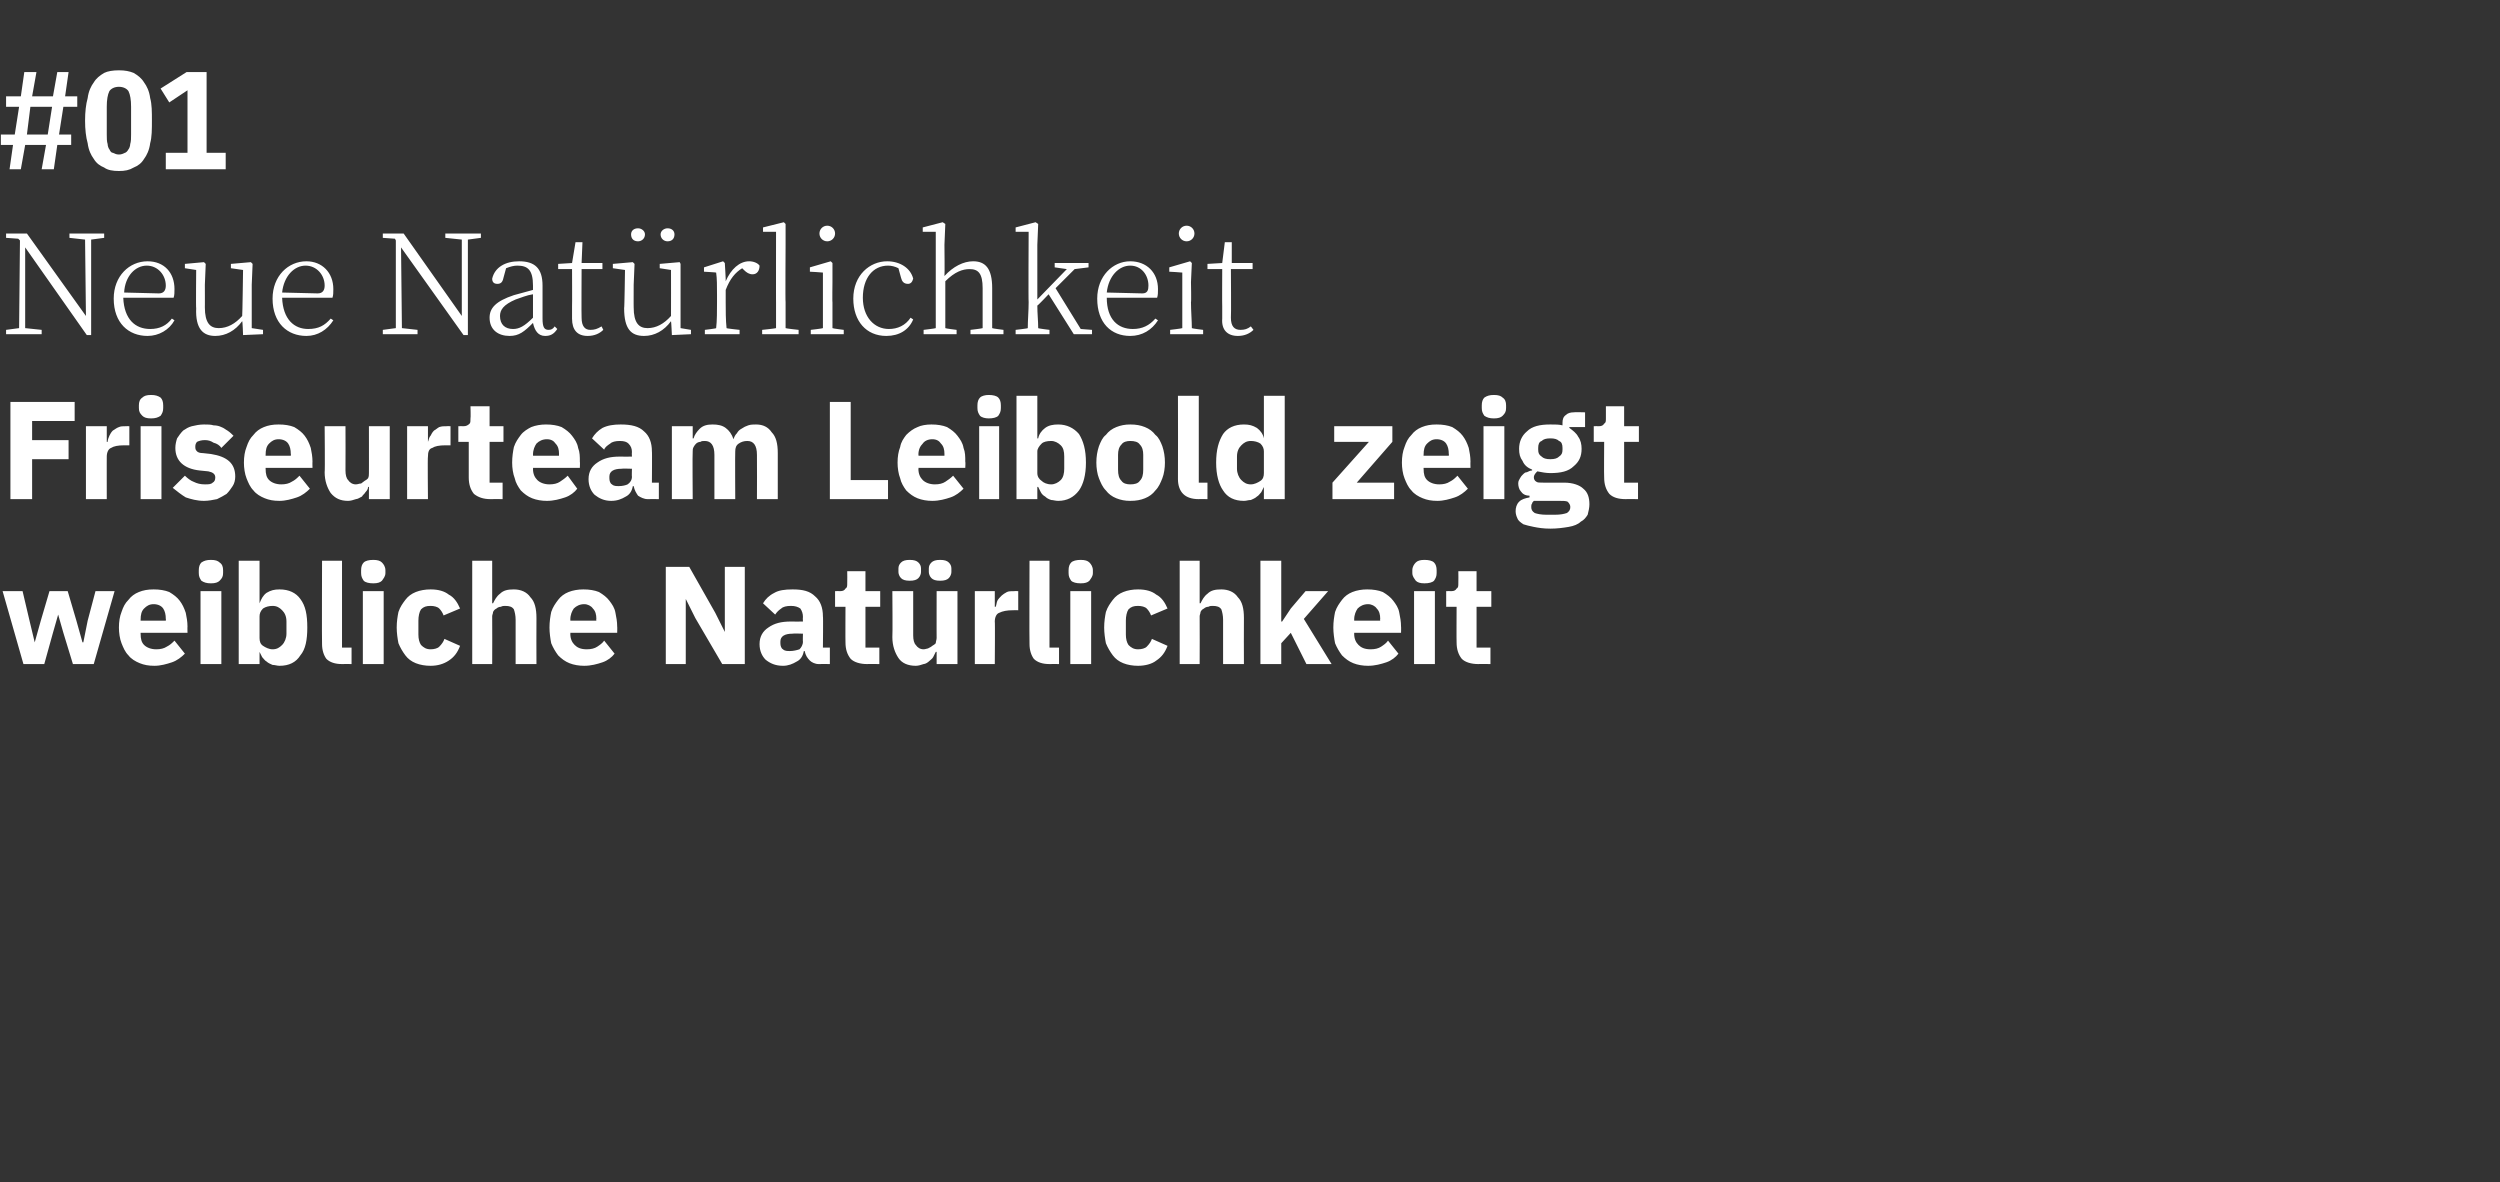 <?xml version="1.0" standalone="no"?><!DOCTYPE svg PUBLIC "-//W3C//DTD SVG 1.1//EN" "http://www.w3.org/Graphics/SVG/1.1/DTD/svg11.dtd"><svg xmlns="http://www.w3.org/2000/svg" version="1.1" width="288px" height="136.2px" viewBox="0 -7 288 136.2" style="top:-7px"><rect x="0" y="-7" width="288" height="136.2" fill="#333333" stroke="none"/>  <desc>#01 Neue Nat rlichkeit Friseurteam Leibold zeigt weibliche Nat rlichkeit</desc>  <defs/>  <g id="Polygon10912">    <path d="M 0.3 61.1 L 2.6 61.1 L 3.4 64.5 L 4 67 L 4 67 L 4.7 64.5 L 5.7 61.1 L 7.8 61.1 L 8.8 64.5 L 9.5 67 L 9.6 67 L 10.1 64.5 L 11 61.1 L 13.2 61.1 L 10.8 69.5 L 8.4 69.5 L 7.3 65.9 L 6.7 63.8 L 6.7 63.8 L 6.1 65.9 L 5.1 69.5 L 2.7 69.5 L 0.3 61.1 Z M 17.8 69.7 C 17.1 69.7 16.6 69.6 16.1 69.4 C 15.6 69.2 15.1 68.9 14.8 68.5 C 14.4 68.1 14.2 67.6 14 67.1 C 13.8 66.6 13.7 65.9 13.7 65.3 C 13.7 64.6 13.8 64 14 63.5 C 14.2 62.9 14.4 62.5 14.8 62.1 C 15.1 61.7 15.5 61.4 16 61.2 C 16.5 61 17 60.9 17.7 60.9 C 18.4 60.9 19 61 19.5 61.2 C 20 61.5 20.4 61.8 20.7 62.2 C 21 62.6 21.2 63 21.4 63.6 C 21.5 64.1 21.6 64.6 21.6 65.2 C 21.58 65.18 21.6 65.9 21.6 65.9 L 16.2 65.9 C 16.2 65.9 16.19 66.01 16.2 66 C 16.2 66.6 16.3 67 16.6 67.3 C 16.9 67.6 17.4 67.8 18 67.8 C 18.5 67.8 18.9 67.7 19.2 67.5 C 19.6 67.3 19.8 67.1 20.1 66.8 C 20.1 66.8 21.3 68.3 21.3 68.3 C 20.9 68.7 20.4 69.1 19.8 69.3 C 19.2 69.5 18.5 69.7 17.8 69.7 Z M 17.7 62.6 C 17.2 62.6 16.9 62.8 16.6 63.1 C 16.3 63.4 16.2 63.8 16.2 64.4 C 16.19 64.36 16.2 64.5 16.2 64.5 L 19.1 64.5 C 19.1 64.5 19.13 64.34 19.1 64.3 C 19.1 63.8 19 63.4 18.8 63.1 C 18.6 62.8 18.2 62.6 17.7 62.6 Z M 24.3 60.2 C 23.8 60.2 23.5 60.1 23.2 59.9 C 23 59.6 22.9 59.4 22.9 59 C 22.9 59 22.9 58.7 22.9 58.7 C 22.9 58.3 23 58 23.2 57.8 C 23.5 57.6 23.8 57.5 24.3 57.5 C 24.8 57.5 25.1 57.6 25.3 57.8 C 25.6 58 25.7 58.3 25.7 58.7 C 25.7 58.7 25.7 59 25.7 59 C 25.7 59.4 25.6 59.6 25.3 59.9 C 25.1 60.1 24.8 60.2 24.3 60.2 Z M 23.1 61.1 L 25.5 61.1 L 25.5 69.5 L 23.1 69.5 L 23.1 61.1 Z M 27.5 57.6 L 29.9 57.6 L 29.9 62.5 C 29.9 62.5 29.93 62.49 29.9 62.5 C 30.1 62 30.3 61.6 30.7 61.3 C 31.2 61 31.6 60.9 32.2 60.9 C 33.3 60.9 34.1 61.3 34.6 62 C 35.2 62.8 35.4 63.8 35.4 65.3 C 35.4 66.7 35.2 67.8 34.6 68.5 C 34.1 69.3 33.3 69.7 32.2 69.7 C 31.9 69.7 31.7 69.6 31.4 69.6 C 31.2 69.5 30.9 69.4 30.7 69.2 C 30.5 69.1 30.4 68.9 30.2 68.7 C 30.1 68.5 30 68.3 29.9 68.1 C 29.93 68.07 29.9 68.1 29.9 68.1 L 29.9 69.5 L 27.5 69.5 L 27.5 57.6 Z M 31.4 67.8 C 31.9 67.8 32.2 67.6 32.5 67.3 C 32.8 67 33 66.5 33 66 C 33 66 33 64.6 33 64.6 C 33 64 32.8 63.6 32.5 63.3 C 32.2 63 31.9 62.8 31.4 62.8 C 31 62.8 30.6 62.9 30.3 63.1 C 30 63.4 29.9 63.7 29.9 64 C 29.9 64 29.9 66.5 29.9 66.5 C 29.9 66.9 30 67.2 30.3 67.4 C 30.6 67.6 31 67.8 31.4 67.8 Z M 39.4 69.5 C 38.6 69.5 38 69.3 37.6 68.9 C 37.3 68.5 37.1 67.9 37.1 67.2 C 37.07 67.18 37.1 57.6 37.1 57.6 L 39.4 57.6 L 39.4 67.6 L 40.5 67.6 L 40.5 69.5 C 40.5 69.5 39.42 69.48 39.4 69.5 Z M 43 60.2 C 42.5 60.2 42.1 60.1 41.9 59.9 C 41.7 59.6 41.6 59.4 41.6 59 C 41.6 59 41.6 58.7 41.6 58.7 C 41.6 58.3 41.7 58 41.9 57.8 C 42.1 57.6 42.5 57.5 43 57.5 C 43.5 57.5 43.8 57.6 44 57.8 C 44.2 58 44.4 58.3 44.4 58.7 C 44.4 58.7 44.4 59 44.4 59 C 44.4 59.4 44.2 59.6 44 59.9 C 43.8 60.1 43.5 60.2 43 60.2 Z M 41.8 61.1 L 44.2 61.1 L 44.2 69.5 L 41.8 69.5 L 41.8 61.1 Z M 49.6 69.7 C 49 69.7 48.4 69.6 47.9 69.4 C 47.4 69.2 47 68.9 46.7 68.5 C 46.4 68.1 46.1 67.6 45.9 67.1 C 45.8 66.6 45.7 65.9 45.7 65.3 C 45.7 64.6 45.8 64 45.9 63.5 C 46.1 62.9 46.4 62.5 46.7 62.1 C 47 61.7 47.4 61.4 47.9 61.2 C 48.4 61 49 60.9 49.6 60.9 C 50.5 60.9 51.2 61.1 51.7 61.5 C 52.3 61.8 52.7 62.4 53 63.1 C 53 63.1 51.1 63.9 51.1 63.9 C 51 63.6 50.8 63.3 50.6 63.1 C 50.4 62.9 50 62.8 49.6 62.8 C 49.1 62.8 48.8 62.9 48.5 63.2 C 48.3 63.5 48.2 64 48.2 64.5 C 48.2 64.5 48.2 66.1 48.2 66.1 C 48.2 66.6 48.3 67 48.5 67.3 C 48.8 67.6 49.1 67.8 49.6 67.8 C 50 67.8 50.4 67.7 50.6 67.5 C 50.9 67.2 51.1 66.9 51.2 66.6 C 51.2 66.6 53 67.4 53 67.4 C 52.7 68.2 52.3 68.7 51.7 69.1 C 51.1 69.5 50.4 69.7 49.6 69.7 Z M 54.4 57.6 L 56.7 57.6 L 56.7 62.5 C 56.7 62.5 56.82 62.5 56.8 62.5 C 57 62.1 57.2 61.7 57.6 61.4 C 58 61 58.5 60.9 59.2 60.9 C 60 60.9 60.7 61.2 61.1 61.8 C 61.6 62.3 61.8 63.1 61.8 64.2 C 61.78 64.22 61.8 69.5 61.8 69.5 L 59.4 69.5 C 59.4 69.5 59.41 64.41 59.4 64.4 C 59.4 63.9 59.3 63.5 59.2 63.2 C 59 62.9 58.7 62.8 58.2 62.8 C 58 62.8 57.9 62.8 57.7 62.9 C 57.5 62.9 57.3 63 57.2 63.1 C 57 63.2 56.9 63.3 56.8 63.5 C 56.8 63.7 56.7 63.8 56.7 64 C 56.72 64.04 56.7 69.5 56.7 69.5 L 54.4 69.5 L 54.4 57.6 Z M 67.3 69.7 C 66.7 69.7 66.1 69.6 65.6 69.4 C 65.1 69.2 64.7 68.9 64.3 68.5 C 64 68.1 63.7 67.6 63.5 67.1 C 63.4 66.6 63.3 65.9 63.3 65.3 C 63.3 64.6 63.4 64 63.5 63.5 C 63.7 62.9 64 62.5 64.3 62.1 C 64.6 61.7 65 61.4 65.5 61.2 C 66 61 66.6 60.9 67.2 60.9 C 67.9 60.9 68.5 61 69 61.2 C 69.5 61.5 69.9 61.8 70.2 62.2 C 70.5 62.6 70.8 63 70.9 63.6 C 71 64.1 71.1 64.6 71.1 65.2 C 71.12 65.18 71.1 65.9 71.1 65.9 L 65.7 65.9 C 65.7 65.9 65.73 66.01 65.7 66 C 65.7 66.6 65.9 67 66.2 67.3 C 66.5 67.6 66.9 67.8 67.6 67.8 C 68.1 67.8 68.5 67.7 68.8 67.5 C 69.1 67.3 69.4 67.1 69.6 66.8 C 69.6 66.8 70.8 68.3 70.8 68.3 C 70.5 68.7 70 69.1 69.4 69.3 C 68.8 69.5 68.1 69.7 67.3 69.7 Z M 67.3 62.6 C 66.8 62.6 66.4 62.8 66.1 63.1 C 65.9 63.4 65.7 63.8 65.7 64.4 C 65.73 64.36 65.7 64.5 65.7 64.5 L 68.7 64.5 C 68.7 64.5 68.67 64.34 68.7 64.3 C 68.7 63.8 68.6 63.4 68.3 63.1 C 68.1 62.8 67.7 62.6 67.3 62.6 Z M 80.1 64.2 L 79 62 L 79 62 L 79 69.5 L 76.7 69.5 L 76.7 58.3 L 79.4 58.3 L 82.4 63.6 L 83.5 65.8 L 83.5 65.8 L 83.5 58.3 L 85.8 58.3 L 85.8 69.5 L 83.2 69.5 L 80.1 64.2 Z M 94.3 69.5 C 93.9 69.5 93.5 69.3 93.3 69.1 C 93 68.8 92.8 68.5 92.7 68 C 92.7 68 92.6 68 92.6 68 C 92.5 68.6 92.2 69 91.8 69.2 C 91.3 69.5 90.8 69.7 90.2 69.7 C 89.3 69.7 88.7 69.4 88.2 69 C 87.8 68.6 87.5 68 87.5 67.2 C 87.5 66.3 87.9 65.7 88.5 65.3 C 89.2 64.8 90 64.6 91.1 64.6 C 91.15 64.62 92.5 64.6 92.5 64.6 C 92.5 64.6 92.47 64.09 92.5 64.1 C 92.5 63.7 92.4 63.4 92.2 63.1 C 91.9 62.9 91.6 62.8 91.1 62.8 C 90.6 62.8 90.2 62.9 90 63.1 C 89.7 63.3 89.5 63.5 89.3 63.8 C 89.3 63.8 87.9 62.5 87.9 62.5 C 88.2 62 88.6 61.6 89.2 61.3 C 89.7 61 90.4 60.9 91.3 60.9 C 92.5 60.9 93.3 61.1 93.9 61.7 C 94.5 62.2 94.8 63 94.8 64 C 94.84 63.96 94.8 67.6 94.8 67.6 L 95.6 67.6 L 95.6 69.5 C 95.6 69.5 94.31 69.48 94.3 69.5 Z M 91 68 C 91.4 68 91.8 67.9 92.1 67.8 C 92.3 67.6 92.5 67.3 92.5 66.9 C 92.47 66.94 92.5 66 92.5 66 C 92.5 66 91.32 65.96 91.3 66 C 90.4 66 89.9 66.3 89.9 66.9 C 89.9 66.9 89.9 67.1 89.9 67.1 C 89.9 67.4 90 67.7 90.2 67.8 C 90.4 68 90.7 68 91 68 Z M 99.9 69.5 C 99.1 69.5 98.4 69.3 98 68.9 C 97.6 68.4 97.4 67.8 97.4 67 C 97.38 67.03 97.4 62.9 97.4 62.9 L 96.2 62.9 L 96.2 61.1 C 96.2 61.1 96.79 61.08 96.8 61.1 C 97.1 61.1 97.3 61 97.4 60.8 C 97.6 60.7 97.6 60.5 97.6 60.2 C 97.62 60.18 97.6 58.8 97.6 58.8 L 99.7 58.8 L 99.7 61.1 L 101.4 61.1 L 101.4 62.9 L 99.7 62.9 L 99.7 67.6 L 101.3 67.6 L 101.3 69.5 C 101.3 69.5 99.88 69.48 99.9 69.5 Z M 107.9 68.1 C 107.9 68.1 107.81 68.07 107.8 68.1 C 107.7 68.3 107.6 68.5 107.5 68.7 C 107.4 68.9 107.2 69 107 69.2 C 106.9 69.3 106.6 69.5 106.4 69.5 C 106.1 69.6 105.8 69.7 105.5 69.7 C 104.6 69.7 103.9 69.4 103.5 68.8 C 103.1 68.2 102.8 67.4 102.8 66.4 C 102.84 66.36 102.8 61.1 102.8 61.1 L 105.2 61.1 C 105.2 61.1 105.2 66.15 105.2 66.2 C 105.2 66.7 105.3 67.1 105.5 67.3 C 105.7 67.6 106 67.8 106.4 67.8 C 106.6 67.8 106.8 67.7 106.9 67.7 C 107.1 67.6 107.3 67.5 107.4 67.4 C 107.6 67.3 107.7 67.2 107.8 67.1 C 107.8 66.9 107.9 66.7 107.9 66.5 C 107.89 66.54 107.9 61.1 107.9 61.1 L 110.3 61.1 L 110.3 69.5 L 107.9 69.5 L 107.9 68.1 Z M 104.8 59.9 C 104.3 59.9 104 59.8 103.8 59.6 C 103.6 59.4 103.5 59.1 103.5 58.9 C 103.5 58.9 103.5 58.5 103.5 58.5 C 103.5 58.2 103.6 58 103.8 57.8 C 104 57.6 104.3 57.5 104.8 57.5 C 105.3 57.5 105.6 57.6 105.8 57.8 C 106 58 106.1 58.2 106.1 58.5 C 106.1 58.5 106.1 58.9 106.1 58.9 C 106.1 59.1 106 59.4 105.8 59.6 C 105.6 59.8 105.3 59.9 104.8 59.9 Z M 108.3 59.9 C 107.8 59.9 107.5 59.8 107.3 59.6 C 107.1 59.4 107 59.1 107 58.9 C 107 58.9 107 58.5 107 58.5 C 107 58.2 107.1 58 107.3 57.8 C 107.5 57.6 107.8 57.5 108.3 57.5 C 108.8 57.5 109.1 57.6 109.3 57.8 C 109.5 58 109.6 58.2 109.6 58.5 C 109.6 58.5 109.6 58.9 109.6 58.9 C 109.6 59.1 109.5 59.4 109.3 59.6 C 109.1 59.8 108.8 59.9 108.3 59.9 Z M 112.3 69.5 L 112.3 61.1 L 114.6 61.1 L 114.6 62.9 C 114.6 62.9 114.72 62.9 114.7 62.9 C 114.8 62.7 114.8 62.4 114.9 62.2 C 115 62 115.2 61.8 115.4 61.6 C 115.5 61.5 115.8 61.3 116 61.2 C 116.2 61.1 116.5 61.1 116.9 61.1 C 116.86 61.08 117.3 61.1 117.3 61.1 L 117.3 63.3 C 117.3 63.3 116.69 63.29 116.7 63.3 C 116 63.3 115.5 63.4 115.1 63.6 C 114.8 63.7 114.6 64.1 114.6 64.6 C 114.64 64.57 114.6 69.5 114.6 69.5 L 112.3 69.5 Z M 120.9 69.5 C 120.1 69.5 119.5 69.3 119.1 68.9 C 118.8 68.5 118.6 67.9 118.6 67.2 C 118.57 67.18 118.6 57.6 118.6 57.6 L 120.9 57.6 L 120.9 67.6 L 122 67.6 L 122 69.5 C 122 69.5 120.92 69.48 120.9 69.5 Z M 124.5 60.2 C 124 60.2 123.6 60.1 123.4 59.9 C 123.2 59.6 123.1 59.4 123.1 59 C 123.1 59 123.1 58.7 123.1 58.7 C 123.1 58.3 123.2 58 123.4 57.8 C 123.6 57.6 124 57.5 124.5 57.5 C 125 57.5 125.3 57.6 125.5 57.8 C 125.7 58 125.9 58.3 125.9 58.7 C 125.9 58.7 125.9 59 125.9 59 C 125.9 59.4 125.7 59.6 125.5 59.9 C 125.3 60.1 125 60.2 124.5 60.2 Z M 123.3 61.1 L 125.7 61.1 L 125.7 69.5 L 123.3 69.5 L 123.3 61.1 Z M 131.1 69.7 C 130.5 69.7 129.9 69.6 129.4 69.4 C 128.9 69.2 128.5 68.9 128.2 68.5 C 127.9 68.1 127.6 67.6 127.4 67.1 C 127.3 66.6 127.2 65.9 127.2 65.3 C 127.2 64.6 127.3 64 127.4 63.5 C 127.6 62.9 127.9 62.5 128.2 62.1 C 128.5 61.7 128.9 61.4 129.4 61.2 C 129.9 61 130.5 60.9 131.1 60.9 C 132 60.9 132.7 61.1 133.2 61.5 C 133.8 61.8 134.2 62.4 134.5 63.1 C 134.5 63.1 132.6 63.9 132.6 63.9 C 132.5 63.6 132.3 63.3 132.1 63.1 C 131.9 62.9 131.5 62.8 131.1 62.8 C 130.6 62.8 130.3 62.9 130 63.2 C 129.8 63.5 129.7 64 129.7 64.5 C 129.7 64.5 129.7 66.1 129.7 66.1 C 129.7 66.6 129.8 67 130 67.3 C 130.3 67.6 130.6 67.8 131.1 67.8 C 131.5 67.8 131.9 67.7 132.1 67.5 C 132.4 67.2 132.6 66.9 132.7 66.6 C 132.7 66.6 134.5 67.4 134.5 67.4 C 134.2 68.2 133.8 68.7 133.2 69.1 C 132.7 69.5 131.9 69.7 131.1 69.7 Z M 135.9 57.6 L 138.2 57.6 L 138.2 62.5 C 138.2 62.5 138.32 62.5 138.3 62.5 C 138.5 62.1 138.7 61.7 139.1 61.4 C 139.5 61 140 60.9 140.7 60.9 C 141.5 60.9 142.2 61.2 142.6 61.8 C 143.1 62.3 143.3 63.1 143.3 64.2 C 143.28 64.22 143.3 69.5 143.3 69.5 L 140.9 69.5 C 140.9 69.5 140.91 64.41 140.9 64.4 C 140.9 63.9 140.8 63.5 140.7 63.2 C 140.5 62.9 140.2 62.8 139.7 62.8 C 139.5 62.8 139.4 62.8 139.2 62.9 C 139 62.9 138.8 63 138.7 63.1 C 138.5 63.2 138.4 63.3 138.3 63.5 C 138.3 63.7 138.2 63.8 138.2 64 C 138.22 64.04 138.2 69.5 138.2 69.5 L 135.9 69.5 L 135.9 57.6 Z M 145.2 57.6 L 147.6 57.6 L 147.6 64.6 L 147.7 64.6 L 148.7 63.1 L 150.4 61.1 L 153 61.1 L 150.2 64.3 L 153.4 69.5 L 150.5 69.5 L 148.7 65.9 L 147.6 67.1 L 147.6 69.5 L 145.2 69.5 L 145.2 57.6 Z M 157.6 69.7 C 157 69.7 156.4 69.6 155.9 69.4 C 155.4 69.2 155 68.9 154.6 68.5 C 154.3 68.1 154 67.6 153.8 67.1 C 153.7 66.6 153.6 65.9 153.6 65.3 C 153.6 64.6 153.7 64 153.8 63.5 C 154 62.9 154.3 62.5 154.6 62.1 C 154.9 61.7 155.3 61.4 155.8 61.2 C 156.3 61 156.9 60.9 157.5 60.9 C 158.2 60.9 158.8 61 159.3 61.2 C 159.8 61.5 160.2 61.8 160.5 62.2 C 160.8 62.6 161.1 63 161.2 63.6 C 161.3 64.1 161.4 64.6 161.4 65.2 C 161.42 65.18 161.4 65.9 161.4 65.9 L 156 65.9 C 156 65.9 156.02 66.01 156 66 C 156 66.6 156.2 67 156.5 67.3 C 156.8 67.6 157.2 67.8 157.9 67.8 C 158.4 67.8 158.8 67.7 159.1 67.5 C 159.4 67.3 159.7 67.1 159.9 66.8 C 159.9 66.8 161.1 68.3 161.1 68.3 C 160.8 68.7 160.3 69.1 159.7 69.3 C 159.1 69.5 158.4 69.7 157.6 69.7 Z M 157.6 62.6 C 157.1 62.6 156.7 62.8 156.4 63.1 C 156.2 63.4 156 63.8 156 64.4 C 156.02 64.36 156 64.5 156 64.5 L 159 64.5 C 159 64.5 158.97 64.34 159 64.3 C 159 63.8 158.9 63.4 158.6 63.1 C 158.4 62.8 158 62.6 157.6 62.6 Z M 164.1 60.2 C 163.6 60.2 163.3 60.1 163.1 59.9 C 162.9 59.6 162.7 59.4 162.7 59 C 162.7 59 162.7 58.7 162.7 58.7 C 162.7 58.3 162.9 58 163.1 57.8 C 163.3 57.6 163.6 57.5 164.1 57.5 C 164.6 57.5 165 57.6 165.2 57.8 C 165.4 58 165.5 58.3 165.5 58.7 C 165.5 58.7 165.5 59 165.5 59 C 165.5 59.4 165.4 59.6 165.2 59.9 C 165 60.1 164.6 60.2 164.1 60.2 Z M 162.9 61.1 L 165.3 61.1 L 165.3 69.5 L 162.9 69.5 L 162.9 61.1 Z M 170.3 69.5 C 169.5 69.5 168.8 69.3 168.4 68.9 C 168 68.4 167.8 67.8 167.8 67 C 167.78 67.03 167.8 62.9 167.8 62.9 L 166.6 62.9 L 166.6 61.1 C 166.6 61.1 167.19 61.08 167.2 61.1 C 167.5 61.1 167.7 61 167.8 60.8 C 168 60.7 168 60.5 168 60.2 C 168.02 60.18 168 58.8 168 58.8 L 170.1 58.8 L 170.1 61.1 L 171.8 61.1 L 171.8 62.9 L 170.1 62.9 L 170.1 67.6 L 171.7 67.6 L 171.7 69.5 C 171.7 69.5 170.28 69.48 170.3 69.5 Z " stroke="none" fill="#fff"/>  </g>  <g id="Polygon10911">    <path d="M 1.2 50.5 L 1.2 39.3 L 8.6 39.3 L 8.6 41.5 L 3.7 41.5 L 3.7 43.7 L 7.9 43.7 L 7.9 45.9 L 3.7 45.9 L 3.7 50.5 L 1.2 50.5 Z M 9.9 50.5 L 9.9 42.1 L 12.3 42.1 L 12.3 43.9 C 12.3 43.9 12.37 43.9 12.4 43.9 C 12.4 43.7 12.5 43.4 12.6 43.2 C 12.7 43 12.8 42.8 13 42.6 C 13.2 42.5 13.4 42.3 13.7 42.2 C 13.9 42.1 14.2 42.1 14.5 42.1 C 14.52 42.08 14.9 42.1 14.9 42.1 L 14.9 44.3 C 14.9 44.3 14.34 44.29 14.3 44.3 C 13.6 44.3 13.1 44.4 12.8 44.6 C 12.5 44.7 12.3 45.1 12.3 45.6 C 12.29 45.57 12.3 50.5 12.3 50.5 L 9.9 50.5 Z M 17.4 41.2 C 16.9 41.2 16.6 41.1 16.4 40.9 C 16.1 40.6 16 40.4 16 40 C 16 40 16 39.7 16 39.7 C 16 39.3 16.1 39 16.4 38.8 C 16.6 38.6 16.9 38.5 17.4 38.5 C 17.9 38.5 18.2 38.6 18.5 38.8 C 18.7 39 18.8 39.3 18.8 39.7 C 18.8 39.7 18.8 40 18.8 40 C 18.8 40.4 18.7 40.6 18.5 40.9 C 18.2 41.1 17.9 41.2 17.4 41.2 Z M 16.2 42.1 L 18.6 42.1 L 18.6 50.5 L 16.2 50.5 L 16.2 42.1 Z M 23.5 50.7 C 22.7 50.7 22 50.5 21.4 50.3 C 20.9 50 20.4 49.6 19.9 49.2 C 19.9 49.2 21.3 47.8 21.3 47.8 C 21.6 48.1 22 48.4 22.3 48.5 C 22.7 48.7 23.1 48.8 23.6 48.8 C 24 48.8 24.3 48.8 24.5 48.6 C 24.7 48.5 24.8 48.3 24.8 48 C 24.8 47.6 24.5 47.4 24 47.3 C 24 47.3 23 47.2 23 47.2 C 21.2 47 20.2 46.1 20.2 44.6 C 20.2 44.2 20.3 43.8 20.4 43.5 C 20.6 43.2 20.8 42.9 21.1 42.6 C 21.4 42.4 21.7 42.2 22.1 42.1 C 22.5 42 23 41.9 23.5 41.9 C 23.9 41.9 24.3 41.9 24.6 42 C 25 42 25.3 42.1 25.5 42.2 C 25.8 42.3 26 42.5 26.2 42.6 C 26.5 42.8 26.7 43 26.9 43.2 C 26.9 43.2 25.5 44.6 25.5 44.6 C 25.3 44.3 25 44.1 24.6 44 C 24.3 43.8 24 43.7 23.6 43.7 C 23.2 43.7 22.9 43.8 22.7 43.9 C 22.6 44 22.5 44.2 22.5 44.4 C 22.5 44.7 22.5 44.8 22.7 45 C 22.8 45.1 23 45.2 23.4 45.2 C 23.4 45.2 24.3 45.3 24.3 45.3 C 26.2 45.6 27.1 46.4 27.1 47.9 C 27.1 48.3 27 48.7 26.8 49 C 26.6 49.3 26.4 49.6 26.1 49.9 C 25.8 50.1 25.4 50.3 25 50.5 C 24.5 50.6 24 50.7 23.5 50.7 Z M 32.2 50.7 C 31.5 50.7 31 50.6 30.5 50.4 C 30 50.2 29.5 49.9 29.2 49.5 C 28.8 49.1 28.6 48.6 28.4 48.1 C 28.2 47.6 28.1 46.9 28.1 46.3 C 28.1 45.6 28.2 45 28.4 44.5 C 28.6 43.9 28.8 43.5 29.2 43.1 C 29.5 42.7 29.9 42.4 30.4 42.2 C 30.9 42 31.4 41.9 32.1 41.9 C 32.8 41.9 33.4 42 33.9 42.2 C 34.4 42.5 34.8 42.8 35.1 43.2 C 35.4 43.6 35.6 44 35.8 44.6 C 35.9 45.1 36 45.6 36 46.2 C 35.98 46.18 36 46.9 36 46.9 L 30.6 46.9 C 30.6 46.9 30.59 47.01 30.6 47 C 30.6 47.6 30.7 48 31 48.3 C 31.3 48.6 31.8 48.8 32.4 48.8 C 32.9 48.8 33.3 48.7 33.6 48.5 C 34 48.3 34.2 48.1 34.5 47.8 C 34.5 47.8 35.7 49.3 35.7 49.3 C 35.3 49.7 34.8 50.1 34.2 50.3 C 33.6 50.5 32.9 50.7 32.2 50.7 Z M 32.1 43.6 C 31.6 43.6 31.3 43.8 31 44.1 C 30.7 44.4 30.6 44.8 30.6 45.4 C 30.59 45.36 30.6 45.5 30.6 45.5 L 33.5 45.5 C 33.5 45.5 33.53 45.34 33.5 45.3 C 33.5 44.8 33.4 44.4 33.2 44.1 C 33 43.8 32.6 43.6 32.1 43.6 Z M 42.5 49.1 C 42.5 49.1 42.43 49.07 42.4 49.1 C 42.4 49.3 42.3 49.5 42.1 49.7 C 42 49.9 41.8 50 41.7 50.2 C 41.5 50.3 41.2 50.5 41 50.5 C 40.7 50.6 40.4 50.7 40.1 50.7 C 39.2 50.7 38.6 50.4 38.1 49.8 C 37.7 49.2 37.4 48.4 37.4 47.4 C 37.45 47.36 37.4 42.1 37.4 42.1 L 39.8 42.1 C 39.8 42.1 39.82 47.15 39.8 47.2 C 39.8 47.7 39.9 48.1 40.1 48.3 C 40.3 48.6 40.6 48.8 41 48.8 C 41.2 48.8 41.4 48.7 41.6 48.7 C 41.7 48.6 41.9 48.5 42 48.4 C 42.2 48.3 42.3 48.2 42.4 48.1 C 42.5 47.9 42.5 47.7 42.5 47.5 C 42.51 47.54 42.5 42.1 42.5 42.1 L 44.9 42.1 L 44.9 50.5 L 42.5 50.5 L 42.5 49.1 Z M 46.9 50.5 L 46.9 42.1 L 49.3 42.1 L 49.3 43.9 C 49.3 43.9 49.33 43.9 49.3 43.9 C 49.4 43.7 49.4 43.4 49.6 43.2 C 49.7 43 49.8 42.8 50 42.6 C 50.2 42.5 50.4 42.3 50.6 42.2 C 50.9 42.1 51.1 42.1 51.5 42.1 C 51.48 42.08 51.9 42.1 51.9 42.1 L 51.9 44.3 C 51.9 44.3 51.3 44.29 51.3 44.3 C 50.6 44.3 50.1 44.4 49.8 44.6 C 49.4 44.7 49.3 45.1 49.3 45.6 C 49.25 45.57 49.3 50.5 49.3 50.5 L 46.9 50.5 Z M 56.5 50.5 C 55.7 50.5 55.1 50.3 54.6 49.9 C 54.2 49.4 54 48.8 54 48 C 54 48.03 54 43.9 54 43.9 L 52.8 43.9 L 52.8 42.1 C 52.8 42.1 53.41 42.08 53.4 42.1 C 53.7 42.1 53.9 42 54.1 41.8 C 54.2 41.7 54.2 41.5 54.2 41.2 C 54.24 41.18 54.2 39.8 54.2 39.8 L 56.4 39.8 L 56.4 42.1 L 58 42.1 L 58 43.9 L 56.4 43.9 L 56.4 48.6 L 57.9 48.6 L 57.9 50.5 C 57.9 50.5 56.5 50.48 56.5 50.5 Z M 63 50.7 C 62.4 50.7 61.8 50.6 61.3 50.4 C 60.8 50.2 60.4 49.9 60 49.5 C 59.7 49.1 59.4 48.6 59.3 48.1 C 59.1 47.6 59 46.9 59 46.3 C 59 45.6 59.1 45 59.2 44.5 C 59.4 43.9 59.7 43.5 60 43.1 C 60.3 42.7 60.8 42.4 61.2 42.2 C 61.7 42 62.3 41.9 62.9 41.9 C 63.6 41.9 64.2 42 64.7 42.2 C 65.2 42.5 65.6 42.8 65.9 43.2 C 66.2 43.6 66.5 44 66.6 44.6 C 66.8 45.1 66.8 45.6 66.8 46.2 C 66.83 46.18 66.8 46.9 66.8 46.9 L 61.4 46.9 C 61.4 46.9 61.43 47.01 61.4 47 C 61.4 47.6 61.6 48 61.9 48.3 C 62.2 48.6 62.7 48.8 63.3 48.8 C 63.8 48.8 64.2 48.7 64.5 48.5 C 64.8 48.3 65.1 48.1 65.4 47.8 C 65.4 47.8 66.5 49.3 66.5 49.3 C 66.2 49.7 65.7 50.1 65.1 50.3 C 64.5 50.5 63.8 50.7 63 50.7 Z M 63 43.6 C 62.5 43.6 62.1 43.8 61.8 44.1 C 61.6 44.4 61.4 44.8 61.4 45.4 C 61.43 45.36 61.4 45.5 61.4 45.5 L 64.4 45.5 C 64.4 45.5 64.38 45.34 64.4 45.3 C 64.4 44.8 64.3 44.4 64 44.1 C 63.8 43.8 63.5 43.6 63 43.6 Z M 74.6 50.5 C 74.2 50.5 73.8 50.3 73.5 50.1 C 73.3 49.8 73.1 49.5 73 49 C 73 49 72.9 49 72.9 49 C 72.8 49.6 72.5 50 72.1 50.2 C 71.6 50.5 71.1 50.7 70.4 50.7 C 69.6 50.7 69 50.4 68.5 50 C 68.1 49.6 67.8 49 67.8 48.2 C 67.8 47.3 68.2 46.7 68.8 46.3 C 69.5 45.8 70.3 45.6 71.4 45.6 C 71.44 45.62 72.8 45.6 72.8 45.6 C 72.8 45.6 72.77 45.09 72.8 45.1 C 72.8 44.7 72.7 44.4 72.4 44.1 C 72.2 43.9 71.9 43.8 71.4 43.8 C 70.9 43.8 70.5 43.9 70.3 44.1 C 70 44.3 69.7 44.5 69.6 44.8 C 69.6 44.8 68.2 43.5 68.2 43.5 C 68.5 43 68.9 42.6 69.4 42.3 C 70 42 70.7 41.9 71.5 41.9 C 72.7 41.9 73.6 42.1 74.2 42.7 C 74.8 43.2 75.1 44 75.1 45 C 75.13 44.96 75.1 48.6 75.1 48.6 L 75.9 48.6 L 75.9 50.5 C 75.9 50.5 74.61 50.48 74.6 50.5 Z M 71.3 49 C 71.7 49 72.1 48.9 72.3 48.8 C 72.6 48.6 72.8 48.3 72.8 47.9 C 72.77 47.94 72.8 47 72.8 47 C 72.8 47 71.61 46.96 71.6 47 C 70.7 47 70.2 47.3 70.2 47.9 C 70.2 47.9 70.2 48.1 70.2 48.1 C 70.2 48.4 70.3 48.7 70.5 48.8 C 70.7 49 71 49 71.3 49 Z M 77.4 50.5 L 77.4 42.1 L 79.8 42.1 L 79.8 43.5 C 79.8 43.5 79.86 43.5 79.9 43.5 C 80 43.1 80.3 42.7 80.6 42.4 C 81 42 81.5 41.9 82.1 41.9 C 82.7 41.9 83.2 42 83.6 42.3 C 84 42.6 84.3 43 84.5 43.6 C 84.5 43.6 84.5 43.6 84.5 43.6 C 84.6 43.3 84.7 43.1 84.9 42.9 C 85 42.7 85.2 42.5 85.4 42.4 C 85.7 42.2 85.9 42.1 86.2 42 C 86.5 41.9 86.8 41.9 87.1 41.9 C 87.9 41.9 88.5 42.2 88.9 42.8 C 89.4 43.3 89.6 44.1 89.6 45.2 C 89.59 45.22 89.6 50.5 89.6 50.5 L 87.2 50.5 C 87.2 50.5 87.22 45.41 87.2 45.4 C 87.2 44.3 86.8 43.8 86.1 43.8 C 85.7 43.8 85.4 43.9 85.1 44.1 C 84.8 44.3 84.7 44.6 84.7 45 C 84.67 45.04 84.7 50.5 84.7 50.5 L 82.3 50.5 C 82.3 50.5 82.31 45.41 82.3 45.4 C 82.3 44.3 81.9 43.8 81.2 43.8 C 81 43.8 80.8 43.8 80.7 43.9 C 80.5 43.9 80.3 44 80.2 44.1 C 80.1 44.2 80 44.3 79.9 44.5 C 79.8 44.7 79.8 44.8 79.8 45 C 79.76 45.04 79.8 50.5 79.8 50.5 L 77.4 50.5 Z M 95.6 50.5 L 95.6 39.3 L 98 39.3 L 98 48.3 L 102.3 48.3 L 102.3 50.5 L 95.6 50.5 Z M 107.4 50.7 C 106.8 50.7 106.2 50.6 105.7 50.4 C 105.2 50.2 104.8 49.9 104.4 49.5 C 104.1 49.1 103.8 48.6 103.7 48.1 C 103.5 47.6 103.4 46.9 103.4 46.3 C 103.4 45.6 103.5 45 103.7 44.5 C 103.8 43.9 104.1 43.5 104.4 43.1 C 104.8 42.7 105.2 42.4 105.7 42.2 C 106.1 42 106.7 41.9 107.3 41.9 C 108 41.9 108.6 42 109.1 42.2 C 109.6 42.5 110 42.8 110.3 43.2 C 110.6 43.6 110.9 44 111 44.6 C 111.2 45.1 111.2 45.6 111.2 46.2 C 111.24 46.18 111.2 46.9 111.2 46.9 L 105.8 46.9 C 105.8 46.9 105.85 47.01 105.8 47 C 105.8 47.6 106 48 106.3 48.3 C 106.6 48.6 107.1 48.8 107.7 48.8 C 108.2 48.8 108.6 48.7 108.9 48.5 C 109.2 48.3 109.5 48.1 109.8 47.8 C 109.8 47.8 111 49.3 111 49.3 C 110.6 49.7 110.1 50.1 109.5 50.3 C 108.9 50.5 108.2 50.7 107.4 50.7 Z M 107.4 43.6 C 106.9 43.6 106.5 43.8 106.3 44.1 C 106 44.4 105.8 44.8 105.8 45.4 C 105.85 45.36 105.8 45.5 105.8 45.5 L 108.8 45.5 C 108.8 45.5 108.79 45.34 108.8 45.3 C 108.8 44.8 108.7 44.4 108.4 44.1 C 108.2 43.8 107.9 43.6 107.4 43.6 Z M 113.9 41.2 C 113.5 41.2 113.1 41.1 112.9 40.9 C 112.7 40.6 112.6 40.4 112.6 40 C 112.6 40 112.6 39.7 112.6 39.7 C 112.6 39.3 112.7 39 112.9 38.8 C 113.1 38.6 113.5 38.5 113.9 38.5 C 114.4 38.5 114.8 38.6 115 38.8 C 115.2 39 115.3 39.3 115.3 39.7 C 115.3 39.7 115.3 40 115.3 40 C 115.3 40.4 115.2 40.6 115 40.9 C 114.8 41.1 114.4 41.2 113.9 41.2 Z M 112.8 42.1 L 115.1 42.1 L 115.1 50.5 L 112.8 50.5 L 112.8 42.1 Z M 117.1 38.6 L 119.5 38.6 L 119.5 43.5 C 119.5 43.5 119.6 43.49 119.6 43.5 C 119.7 43 120 42.6 120.4 42.3 C 120.8 42 121.3 41.9 121.9 41.9 C 122.9 41.9 123.7 42.3 124.3 43 C 124.8 43.8 125.1 44.8 125.1 46.3 C 125.1 47.7 124.8 48.8 124.3 49.5 C 123.7 50.3 122.9 50.7 121.9 50.7 C 121.6 50.7 121.3 50.6 121.1 50.6 C 120.8 50.5 120.6 50.4 120.4 50.2 C 120.2 50.1 120 49.9 119.9 49.7 C 119.8 49.5 119.7 49.3 119.6 49.1 C 119.6 49.07 119.5 49.1 119.5 49.1 L 119.5 50.5 L 117.1 50.5 L 117.1 38.6 Z M 121.1 48.8 C 121.5 48.8 121.9 48.6 122.2 48.3 C 122.5 48 122.6 47.5 122.6 47 C 122.6 47 122.6 45.6 122.6 45.6 C 122.6 45 122.5 44.6 122.2 44.3 C 121.9 44 121.5 43.8 121.1 43.8 C 120.6 43.8 120.2 43.9 120 44.1 C 119.7 44.4 119.5 44.7 119.5 45 C 119.5 45 119.5 47.5 119.5 47.5 C 119.5 47.9 119.7 48.2 120 48.4 C 120.2 48.6 120.6 48.8 121.1 48.8 Z M 130.2 50.7 C 129.6 50.7 129.1 50.6 128.6 50.4 C 128.1 50.2 127.7 49.9 127.4 49.5 C 127 49.1 126.8 48.6 126.6 48.1 C 126.4 47.6 126.3 46.9 126.3 46.3 C 126.3 45.6 126.4 45 126.6 44.4 C 126.8 43.9 127 43.4 127.4 43.1 C 127.7 42.7 128.1 42.4 128.6 42.2 C 129.1 42 129.6 41.9 130.2 41.9 C 130.9 41.9 131.4 42 131.9 42.2 C 132.4 42.4 132.8 42.7 133.1 43.1 C 133.5 43.4 133.7 43.9 133.9 44.4 C 134.1 45 134.2 45.6 134.2 46.3 C 134.2 46.9 134.1 47.6 133.9 48.1 C 133.7 48.6 133.5 49.1 133.1 49.5 C 132.8 49.9 132.4 50.2 131.9 50.4 C 131.4 50.6 130.9 50.7 130.2 50.7 Z M 130.2 48.8 C 130.7 48.8 131.1 48.7 131.3 48.4 C 131.6 48.1 131.7 47.7 131.7 47.1 C 131.7 47.1 131.7 45.4 131.7 45.4 C 131.7 44.9 131.6 44.5 131.3 44.2 C 131.1 43.9 130.7 43.8 130.2 43.8 C 129.8 43.8 129.4 43.9 129.2 44.2 C 128.9 44.5 128.8 44.9 128.8 45.4 C 128.8 45.4 128.8 47.1 128.8 47.1 C 128.8 47.7 128.9 48.1 129.2 48.4 C 129.4 48.7 129.8 48.8 130.2 48.8 Z M 138.1 50.5 C 137.3 50.5 136.7 50.3 136.3 49.9 C 135.9 49.5 135.7 48.9 135.7 48.2 C 135.72 48.18 135.7 38.6 135.7 38.6 L 138.1 38.6 L 138.1 48.6 L 139.1 48.6 L 139.1 50.5 C 139.1 50.5 138.07 50.48 138.1 50.5 Z M 145.6 49.1 C 145.6 49.1 145.57 49.07 145.6 49.1 C 145.5 49.3 145.4 49.5 145.3 49.7 C 145.1 49.9 145 50.1 144.8 50.2 C 144.6 50.4 144.3 50.5 144.1 50.6 C 143.8 50.6 143.6 50.7 143.3 50.7 C 142.2 50.7 141.4 50.3 140.9 49.5 C 140.4 48.8 140.1 47.7 140.1 46.3 C 140.1 44.8 140.4 43.8 140.9 43 C 141.4 42.3 142.2 41.9 143.3 41.9 C 143.9 41.9 144.3 42 144.8 42.3 C 145.2 42.6 145.5 43 145.6 43.5 C 145.57 43.49 145.6 43.5 145.6 43.5 L 145.6 38.6 L 148 38.6 L 148 50.5 L 145.6 50.5 L 145.6 49.1 Z M 144.1 48.8 C 144.5 48.8 144.9 48.6 145.2 48.4 C 145.5 48.2 145.6 47.9 145.6 47.5 C 145.6 47.5 145.6 45 145.6 45 C 145.6 44.7 145.5 44.4 145.2 44.1 C 144.9 43.9 144.5 43.8 144.1 43.8 C 143.6 43.8 143.3 44 143 44.3 C 142.7 44.6 142.5 45 142.5 45.6 C 142.5 45.6 142.5 47 142.5 47 C 142.5 47.5 142.7 48 143 48.3 C 143.3 48.6 143.6 48.8 144.1 48.8 Z M 153.5 50.5 L 153.5 48.6 L 157.7 43.9 L 153.7 43.9 L 153.7 42.1 L 160.4 42.1 L 160.4 43.9 L 156.3 48.6 L 160.6 48.6 L 160.6 50.5 L 153.5 50.5 Z M 165.6 50.7 C 164.9 50.7 164.4 50.6 163.9 50.4 C 163.4 50.2 162.9 49.9 162.6 49.5 C 162.2 49.1 162 48.6 161.8 48.1 C 161.6 47.6 161.5 46.9 161.5 46.3 C 161.5 45.6 161.6 45 161.8 44.5 C 162 43.9 162.2 43.5 162.6 43.1 C 162.9 42.7 163.3 42.4 163.8 42.2 C 164.3 42 164.8 41.9 165.5 41.9 C 166.2 41.9 166.8 42 167.3 42.2 C 167.8 42.5 168.2 42.8 168.5 43.2 C 168.8 43.6 169 44 169.2 44.6 C 169.3 45.1 169.4 45.6 169.4 46.2 C 169.38 46.18 169.4 46.9 169.4 46.9 L 164 46.9 C 164 46.9 163.98 47.01 164 47 C 164 47.6 164.1 48 164.4 48.3 C 164.7 48.6 165.2 48.8 165.8 48.8 C 166.3 48.8 166.7 48.7 167 48.5 C 167.4 48.3 167.6 48.1 167.9 47.8 C 167.9 47.8 169.1 49.3 169.1 49.3 C 168.7 49.7 168.2 50.1 167.6 50.3 C 167 50.5 166.3 50.7 165.6 50.7 Z M 165.5 43.6 C 165 43.6 164.7 43.8 164.4 44.1 C 164.1 44.4 164 44.8 164 45.4 C 163.98 45.36 164 45.5 164 45.5 L 166.9 45.5 C 166.9 45.5 166.93 45.34 166.9 45.3 C 166.9 44.8 166.8 44.4 166.6 44.1 C 166.4 43.8 166 43.6 165.5 43.6 Z M 172.1 41.2 C 171.6 41.2 171.3 41.1 171 40.9 C 170.8 40.6 170.7 40.4 170.7 40 C 170.7 40 170.7 39.7 170.7 39.7 C 170.7 39.3 170.8 39 171 38.8 C 171.3 38.6 171.6 38.5 172.1 38.5 C 172.6 38.5 172.9 38.6 173.1 38.8 C 173.4 39 173.5 39.3 173.5 39.7 C 173.5 39.7 173.5 40 173.5 40 C 173.5 40.4 173.4 40.6 173.1 40.9 C 172.9 41.1 172.6 41.2 172.1 41.2 Z M 170.9 42.1 L 173.3 42.1 L 173.3 50.5 L 170.9 50.5 L 170.9 42.1 Z M 183.1 51.1 C 183.1 51.5 183 51.9 182.9 52.3 C 182.7 52.6 182.5 52.9 182.1 53.1 C 181.8 53.4 181.3 53.6 180.7 53.7 C 180.1 53.8 179.4 53.9 178.6 53.9 C 177.8 53.9 177.2 53.8 176.7 53.7 C 176.2 53.6 175.8 53.5 175.5 53.4 C 175.2 53.2 174.9 53 174.8 52.7 C 174.7 52.5 174.6 52.2 174.6 51.9 C 174.6 51.5 174.7 51.1 175 50.8 C 175.3 50.5 175.7 50.4 176.2 50.3 C 176.2 50.3 176.2 50.1 176.2 50.1 C 175.7 50.1 175.4 49.9 175.2 49.6 C 175 49.4 174.9 49 174.9 48.7 C 174.9 48.4 175 48.3 175.1 48.1 C 175.2 47.9 175.3 47.8 175.4 47.7 C 175.6 47.5 175.7 47.4 175.9 47.4 C 176.1 47.3 176.3 47.2 176.5 47.2 C 176.5 47.2 176.5 47.1 176.5 47.1 C 176 46.9 175.6 46.6 175.4 46.1 C 175.1 45.7 175 45.3 175 44.7 C 175 43.9 175.3 43.2 175.9 42.7 C 176.5 42.1 177.4 41.9 178.6 41.9 C 179.2 41.9 179.6 41.9 180 42 C 180 42 180 41.7 180 41.7 C 180 41.3 180.1 41 180.4 40.8 C 180.6 40.6 180.9 40.5 181.3 40.5 C 181.29 40.46 182.6 40.5 182.6 40.5 L 182.6 42.2 L 180.8 42.2 C 180.8 42.2 180.76 42.32 180.8 42.3 C 181.2 42.6 181.6 42.9 181.8 43.3 C 182.1 43.7 182.2 44.2 182.2 44.7 C 182.2 45.6 181.9 46.2 181.3 46.7 C 180.7 47.3 179.8 47.5 178.6 47.5 C 178.1 47.5 177.6 47.4 177.1 47.3 C 176.9 47.5 176.7 47.7 176.7 48 C 176.7 48.2 176.8 48.4 177 48.5 C 177.1 48.6 177.4 48.6 177.8 48.6 C 177.8 48.6 180.2 48.6 180.2 48.6 C 181.2 48.6 182 48.9 182.4 49.3 C 182.9 49.7 183.1 50.3 183.1 51.1 Z M 180.9 51.4 C 180.9 51.2 180.8 51 180.6 50.8 C 180.4 50.7 180.1 50.7 179.6 50.7 C 179.6 50.7 176.7 50.7 176.7 50.7 C 176.6 50.8 176.5 50.9 176.5 51 C 176.4 51.1 176.4 51.3 176.4 51.4 C 176.4 51.7 176.5 51.9 176.8 52.1 C 177.1 52.2 177.5 52.3 178.2 52.3 C 178.2 52.3 179.1 52.3 179.1 52.3 C 179.8 52.3 180.2 52.2 180.5 52.1 C 180.8 51.9 180.9 51.7 180.9 51.4 Z M 178.6 45.9 C 179.1 45.9 179.4 45.8 179.6 45.6 C 179.9 45.4 180 45.2 180 44.8 C 180 44.8 180 44.6 180 44.6 C 180 44.2 179.9 43.9 179.6 43.8 C 179.4 43.6 179.1 43.5 178.6 43.5 C 178.1 43.5 177.8 43.6 177.6 43.8 C 177.3 43.9 177.2 44.2 177.2 44.6 C 177.2 44.6 177.2 44.8 177.2 44.8 C 177.2 45.2 177.3 45.4 177.6 45.6 C 177.8 45.8 178.1 45.9 178.6 45.9 Z M 187.3 50.5 C 186.4 50.5 185.8 50.3 185.4 49.9 C 185 49.4 184.8 48.8 184.8 48 C 184.77 48.03 184.8 43.9 184.8 43.9 L 183.6 43.9 L 183.6 42.1 C 183.6 42.1 184.18 42.08 184.2 42.1 C 184.5 42.1 184.7 42 184.8 41.8 C 185 41.7 185 41.5 185 41.2 C 185.01 41.18 185 39.8 185 39.8 L 187.1 39.8 L 187.1 42.1 L 188.8 42.1 L 188.8 43.9 L 187.1 43.9 L 187.1 48.6 L 188.7 48.6 L 188.7 50.5 C 188.7 50.5 187.27 50.48 187.3 50.5 Z " stroke="none" fill="#fff"/>  </g>  <g id="Polygon10910">    <path d="M 12 20.4 L 10.5 20.6 L 10.5 31.6 L 10 31.6 L 2.9 21.5 L 2.9 30.8 L 4.8 31 L 4.8 31.5 L 0.7 31.5 L 0.7 31 L 2.2 30.8 L 2.3 20.7 L 2.1 20.5 L 0.7 20.4 L 0.7 19.9 L 3.1 19.9 L 9.9 29.4 L 9.8 20.6 L 8 20.4 L 8 19.9 L 12 19.9 L 12 20.4 Z M 18.3 26.8 C 18.9 26.8 19.1 26.4 19.1 25.9 C 19.1 24.7 18.2 23.6 16.9 23.6 C 15.6 23.6 14.4 24.8 14.3 26.7 C 14.3 26.7 18.3 26.8 18.3 26.8 Z M 14.2 27.3 C 14.3 29.8 15.6 30.9 17.3 30.9 C 18.4 30.9 19.2 30.5 19.8 29.7 C 19.8 29.7 20.1 29.9 20.1 29.9 C 19.5 31 18.3 31.7 17 31.7 C 14.8 31.7 13.1 30.2 13.1 27.4 C 13.1 24.8 14.9 23.1 17 23.1 C 18.9 23.1 20.1 24.4 20.1 26.3 C 20.1 26.7 20.1 27 20 27.3 C 20 27.3 14.2 27.3 14.2 27.3 Z M 30.3 31 L 30.3 31.5 L 28 31.6 C 28 31.6 27.95 29.99 27.9 30 C 27.1 31.1 26 31.7 24.8 31.7 C 23.4 31.7 22.5 30.9 22.6 28.5 C 22.56 28.54 22.6 24.1 22.6 24.1 L 21.3 23.9 L 21.3 23.4 L 23.5 23.2 L 23.7 23.4 L 23.6 25.8 C 23.6 25.8 23.61 28.44 23.6 28.4 C 23.6 30.2 24.2 30.8 25.2 30.8 C 26.2 30.8 27.1 30.3 27.9 29.4 C 27.93 29.42 28 24.1 28 24.1 L 26.6 23.9 L 26.6 23.4 L 28.9 23.2 L 29.1 23.4 L 29 25.8 L 29 30.8 L 30.3 31 Z M 36.6 26.8 C 37.2 26.8 37.4 26.4 37.4 25.9 C 37.4 24.7 36.5 23.6 35.2 23.6 C 33.9 23.6 32.7 24.8 32.5 26.7 C 32.5 26.7 36.6 26.8 36.6 26.8 Z M 32.5 27.3 C 32.6 29.8 33.9 30.9 35.5 30.9 C 36.7 30.9 37.4 30.5 38.1 29.7 C 38.1 29.7 38.4 29.9 38.4 29.9 C 37.7 31 36.6 31.7 35.3 31.7 C 33.1 31.7 31.4 30.2 31.4 27.4 C 31.4 24.8 33.2 23.1 35.3 23.1 C 37.1 23.1 38.4 24.4 38.4 26.3 C 38.4 26.7 38.4 27 38.3 27.3 C 38.3 27.3 32.5 27.3 32.5 27.3 Z M 55.4 20.4 L 53.9 20.6 L 53.9 31.6 L 53.4 31.6 L 46.2 21.5 L 46.3 30.8 L 48.1 31 L 48.1 31.5 L 44.1 31.5 L 44.1 31 L 45.6 30.8 L 45.6 20.7 L 45.5 20.5 L 44.1 20.4 L 44.1 19.9 L 46.5 19.9 L 53.2 29.4 L 53.2 20.6 L 51.3 20.4 L 51.3 19.9 L 55.4 19.9 L 55.4 20.4 Z M 61.4 26.9 C 60.7 27 60 27.3 59.4 27.5 C 58 28.1 57.6 28.7 57.6 29.4 C 57.6 30.4 58.2 30.9 59.1 30.9 C 59.8 30.9 60.4 30.6 61.4 29.6 C 61.4 29.6 61.4 26.9 61.4 26.9 Z M 64.2 30.9 C 63.8 31.5 63.4 31.7 62.8 31.7 C 62 31.7 61.6 31.1 61.4 30.2 C 60.4 31.2 59.8 31.7 58.7 31.7 C 57.4 31.7 56.4 31 56.4 29.6 C 56.4 28.5 57.1 27.7 59.2 27 C 59.9 26.8 60.7 26.6 61.4 26.4 C 61.4 26.4 61.4 25.9 61.4 25.9 C 61.4 24.1 60.8 23.6 59.6 23.6 C 59.2 23.6 58.8 23.7 58.3 23.9 C 58.3 23.9 58 25 58 25 C 57.9 25.5 57.7 25.7 57.3 25.7 C 56.9 25.7 56.7 25.5 56.7 25.1 C 57 23.8 58.2 23.1 59.8 23.1 C 61.6 23.1 62.5 23.9 62.5 25.9 C 62.5 25.9 62.5 29.7 62.5 29.7 C 62.5 30.7 62.7 31 63.2 31 C 63.5 31 63.7 30.9 63.9 30.6 C 63.9 30.6 64.2 30.9 64.2 30.9 Z M 69.5 31 C 69.1 31.4 68.5 31.7 67.7 31.7 C 66.5 31.7 65.9 31 65.9 29.7 C 65.9 29.3 65.9 28.9 65.9 28.3 C 65.92 28.34 65.9 24 65.9 24 L 64.3 24 L 64.3 23.4 L 65.9 23.3 L 66.3 20.9 L 67.1 20.9 L 67 23.3 L 69.4 23.3 L 69.4 24 L 67 24 C 67 24 66.97 29.62 67 29.6 C 67 30.6 67.4 31 68 31 C 68.5 31 68.8 30.9 69.3 30.6 C 69.3 30.6 69.5 31 69.5 31 Z M 76.1 20 C 76.1 19.6 76.5 19.3 76.9 19.3 C 77.4 19.3 77.7 19.6 77.7 20 C 77.7 20.5 77.4 20.8 76.9 20.8 C 76.5 20.8 76.1 20.5 76.1 20 Z M 72.7 20 C 72.7 19.6 73 19.3 73.5 19.3 C 73.9 19.3 74.3 19.6 74.3 20 C 74.3 20.5 73.9 20.8 73.5 20.8 C 73 20.8 72.7 20.5 72.7 20 Z M 79.6 31 L 79.6 31.5 L 77.4 31.6 C 77.4 31.6 77.33 29.99 77.3 30 C 76.5 31.1 75.4 31.7 74.2 31.7 C 72.7 31.7 71.9 30.9 71.9 28.5 C 71.94 28.54 72 24.1 72 24.1 L 70.6 23.9 L 70.6 23.4 L 72.9 23.2 L 73.1 23.4 L 73 25.8 C 73 25.8 72.99 28.44 73 28.4 C 73 30.2 73.6 30.8 74.6 30.8 C 75.6 30.8 76.5 30.3 77.3 29.4 C 77.31 29.42 77.3 24.1 77.3 24.1 L 76 23.9 L 76 23.4 L 78.3 23.2 L 78.4 23.4 L 78.4 25.8 L 78.4 30.8 L 79.6 31 Z M 83.6 25.4 C 84.2 24 85.2 23.1 86.3 23.1 C 86.8 23.1 87.3 23.3 87.5 23.6 C 87.5 24.2 87.2 24.6 86.7 24.6 C 86.3 24.6 86 24.4 85.7 24.1 C 85.7 24.1 85.5 23.9 85.5 23.9 C 84.7 24.4 84.1 25.1 83.6 26.4 C 83.6 26.4 83.6 27.8 83.6 27.8 C 83.6 28.7 83.6 29.9 83.7 30.8 C 83.67 30.84 85.2 31 85.2 31 L 85.2 31.5 L 81.2 31.5 L 81.2 31 C 81.2 31 82.55 30.84 82.5 30.8 C 82.6 30 82.6 28.7 82.6 27.8 C 82.6 27.8 82.6 27 82.6 27 C 82.6 25.9 82.6 25.1 82.5 24.4 C 82.53 24.38 81.1 24.3 81.1 24.3 L 81.1 23.8 L 83.3 23.1 L 83.5 23.3 C 83.5 23.3 83.63 25.38 83.6 25.4 Z M 92 31 L 92 31.5 L 87.8 31.5 L 87.8 31 C 87.8 31 89.36 30.84 89.4 30.8 C 89.4 29.9 89.4 28.8 89.4 27.8 C 89.39 27.85 89.4 19.7 89.4 19.7 L 87.9 19.7 L 87.9 19.2 L 90.3 18.6 L 90.5 18.8 L 90.5 21.2 C 90.5 21.2 90.46 27.85 90.5 27.8 C 90.5 28.8 90.5 29.9 90.5 30.8 C 90.5 30.84 92 31 92 31 Z M 94.4 19.9 C 94.4 19.4 94.8 19 95.3 19 C 95.8 19 96.2 19.4 96.2 19.9 C 96.2 20.4 95.8 20.8 95.3 20.8 C 94.8 20.8 94.4 20.4 94.4 19.9 Z M 97.2 31 L 97.2 31.5 L 93.4 31.5 L 93.4 31 C 93.4 31 94.8 30.84 94.8 30.8 C 94.8 30 94.8 28.7 94.8 27.8 C 94.8 27.8 94.8 27 94.8 27 C 94.8 26 94.8 25.2 94.8 24.4 C 94.79 24.38 93.3 24.3 93.3 24.3 L 93.3 23.8 L 95.7 23.1 L 95.9 23.3 L 95.9 25.5 C 95.9 25.5 95.87 27.85 95.9 27.8 C 95.9 28.7 95.9 30 95.9 30.8 C 95.91 30.84 97.2 31 97.2 31 Z M 105.2 29.8 C 104.7 31 103.6 31.7 102.1 31.7 C 99.8 31.7 98.3 30 98.3 27.4 C 98.3 24.7 100.2 23.1 102.2 23.1 C 103.7 23.1 104.9 23.9 105.2 25.1 C 105.1 25.5 104.9 25.7 104.6 25.7 C 104.1 25.7 103.9 25.4 103.8 25 C 103.8 25 103.5 23.9 103.5 23.9 C 103.1 23.7 102.7 23.6 102.3 23.6 C 100.6 23.6 99.4 25 99.4 27.3 C 99.4 29.5 100.7 30.9 102.4 30.9 C 103.4 30.9 104.3 30.5 104.9 29.6 C 104.9 29.6 105.2 29.8 105.2 29.8 Z M 115.6 31 L 115.6 31.5 L 111.8 31.5 L 111.8 31 C 111.8 31 113.19 30.84 113.2 30.8 C 113.2 30 113.2 28.7 113.2 27.8 C 113.2 27.8 113.2 26.2 113.2 26.2 C 113.2 24.5 112.7 24 111.7 24 C 110.9 24 110 24.3 108.9 25.4 C 108.9 25.4 108.9 27.8 108.9 27.8 C 108.9 28.7 108.9 30 108.9 30.8 C 108.9 30.84 110.2 31 110.2 31 L 110.2 31.5 L 106.4 31.5 L 106.4 31 C 106.4 31 107.77 30.84 107.8 30.8 C 107.8 30 107.8 28.7 107.8 27.8 C 107.8 27.85 107.8 19.7 107.8 19.7 L 106.3 19.7 L 106.3 19.2 L 108.6 18.6 L 108.9 18.8 L 108.8 21.2 C 108.8 21.2 108.84 24.79 108.8 24.8 C 109.8 23.7 111 23.1 112.1 23.1 C 113.5 23.1 114.3 23.9 114.3 26.2 C 114.3 26.2 114.3 27.8 114.3 27.8 C 114.3 28.7 114.3 30 114.3 30.8 C 114.31 30.84 115.6 31 115.6 31 Z M 125.8 31 L 125.8 31.5 L 123.7 31.5 L 120.8 26.9 C 120.8 26.9 119.54 28.23 119.5 28.2 C 119.5 29.1 119.6 30 119.6 30.8 C 119.57 30.84 120.9 31 120.9 31 L 120.9 31.5 L 117 31.5 L 117 31 C 117 31 118.43 30.84 118.4 30.8 C 118.4 29.9 118.5 28.8 118.5 27.8 C 118.46 27.85 118.5 19.7 118.5 19.7 L 117 19.7 L 117 19.2 L 119.3 18.6 L 119.6 18.8 L 119.5 21.2 L 119.5 27.5 L 122.9 24 L 121.5 23.8 L 121.5 23.3 L 125.4 23.3 L 125.4 23.8 L 123.8 24 L 121.6 26.2 L 124.5 30.9 L 125.8 31 Z M 131.6 26.8 C 132.2 26.8 132.3 26.4 132.3 25.9 C 132.3 24.7 131.5 23.6 130.2 23.6 C 128.9 23.6 127.7 24.8 127.5 26.7 C 127.5 26.7 131.6 26.8 131.6 26.8 Z M 127.5 27.3 C 127.5 29.8 128.8 30.9 130.5 30.9 C 131.6 30.9 132.4 30.5 133.1 29.7 C 133.1 29.7 133.4 29.9 133.4 29.9 C 132.7 31 131.6 31.7 130.2 31.7 C 128 31.7 126.4 30.2 126.4 27.4 C 126.4 24.8 128.2 23.1 130.2 23.1 C 132.1 23.1 133.4 24.4 133.4 26.3 C 133.4 26.7 133.4 27 133.3 27.3 C 133.3 27.3 127.5 27.3 127.5 27.3 Z M 135.8 19.9 C 135.8 19.4 136.2 19 136.7 19 C 137.2 19 137.6 19.4 137.6 19.9 C 137.6 20.4 137.2 20.8 136.7 20.8 C 136.2 20.8 135.8 20.4 135.8 19.9 Z M 138.6 31 L 138.6 31.5 L 134.8 31.5 L 134.8 31 C 134.8 31 136.18 30.84 136.2 30.8 C 136.2 30 136.2 28.7 136.2 27.8 C 136.2 27.8 136.2 27 136.2 27 C 136.2 26 136.2 25.2 136.2 24.4 C 136.16 24.38 134.7 24.3 134.7 24.3 L 134.7 23.8 L 137.1 23.1 L 137.3 23.3 L 137.2 25.5 C 137.2 25.5 137.25 27.85 137.2 27.8 C 137.2 28.7 137.3 30 137.3 30.8 C 137.28 30.84 138.6 31 138.6 31 Z M 144.4 31 C 144 31.4 143.4 31.7 142.6 31.7 C 141.4 31.7 140.7 31 140.8 29.7 C 140.8 29.3 140.8 28.9 140.8 28.3 C 140.78 28.34 140.8 24 140.8 24 L 139.1 24 L 139.1 23.4 L 140.8 23.3 L 141.1 20.9 L 141.9 20.9 L 141.9 23.3 L 144.3 23.3 L 144.3 24 L 141.8 24 C 141.8 24 141.84 29.62 141.8 29.6 C 141.8 30.6 142.2 31 142.9 31 C 143.4 31 143.7 30.9 144.1 30.6 C 144.1 30.6 144.4 31 144.4 31 Z " stroke="none" fill="#fff"/>  </g>  <g id="Polygon10909">    <path d="M 5.3 9.7 L 2.9 9.7 L 2.4 12.5 L 1.1 12.5 L 1.5 9.7 L 0.1 9.7 L 0.1 8.5 L 1.7 8.5 L 2.2 5.3 L 0.7 5.3 L 0.7 4.1 L 2.4 4.1 L 2.8 1.3 L 4.2 1.3 L 3.7 4.1 L 6.1 4.1 L 6.6 1.3 L 7.9 1.3 L 7.5 4.1 L 8.9 4.1 L 8.9 5.3 L 7.3 5.3 L 6.8 8.5 L 8.2 8.5 L 8.2 9.7 L 6.6 9.7 L 6.2 12.5 L 4.8 12.5 L 5.3 9.7 Z M 5.5 8.5 L 6 5.3 L 3.5 5.3 L 3.1 8.5 L 5.5 8.5 Z M 13.7 12.7 C 13 12.7 12.4 12.6 12 12.3 C 11.5 12.1 11.1 11.8 10.8 11.3 C 10.5 10.9 10.2 10.3 10.1 9.5 C 9.9 8.8 9.8 7.9 9.8 6.9 C 9.8 5.9 9.9 5 10.1 4.3 C 10.2 3.5 10.5 2.9 10.8 2.5 C 11.1 2 11.5 1.7 12 1.4 C 12.4 1.2 13 1.1 13.7 1.1 C 14.4 1.1 14.9 1.2 15.4 1.4 C 15.9 1.7 16.3 2 16.6 2.5 C 16.9 2.9 17.2 3.5 17.3 4.3 C 17.5 5 17.5 5.9 17.5 6.9 C 17.5 7.9 17.5 8.8 17.3 9.5 C 17.2 10.3 16.9 10.9 16.6 11.3 C 16.3 11.8 15.9 12.1 15.4 12.3 C 14.9 12.6 14.4 12.7 13.7 12.7 Z M 13.7 10.8 C 14 10.8 14.2 10.7 14.4 10.6 C 14.5 10.6 14.7 10.4 14.8 10.2 C 14.9 10.1 15 9.8 15 9.6 C 15.1 9.3 15.1 8.9 15.1 8.5 C 15.1 8.5 15.1 5.3 15.1 5.3 C 15.1 4.5 15 3.9 14.8 3.5 C 14.6 3.2 14.2 3 13.7 3 C 13.2 3 12.8 3.2 12.6 3.5 C 12.4 3.9 12.3 4.5 12.3 5.3 C 12.3 5.3 12.3 8.5 12.3 8.5 C 12.3 8.9 12.3 9.3 12.4 9.6 C 12.4 9.8 12.5 10.1 12.6 10.2 C 12.7 10.4 12.8 10.6 13 10.6 C 13.2 10.7 13.4 10.8 13.7 10.8 Z M 19.1 12.5 L 19.1 10.6 L 21.6 10.6 L 21.6 3.4 L 19.5 4.8 L 18.5 3.2 L 21.5 1.3 L 23.8 1.3 L 23.8 10.6 L 26 10.6 L 26 12.5 L 19.1 12.5 Z " stroke="none" fill="#fff"/>  </g></svg>